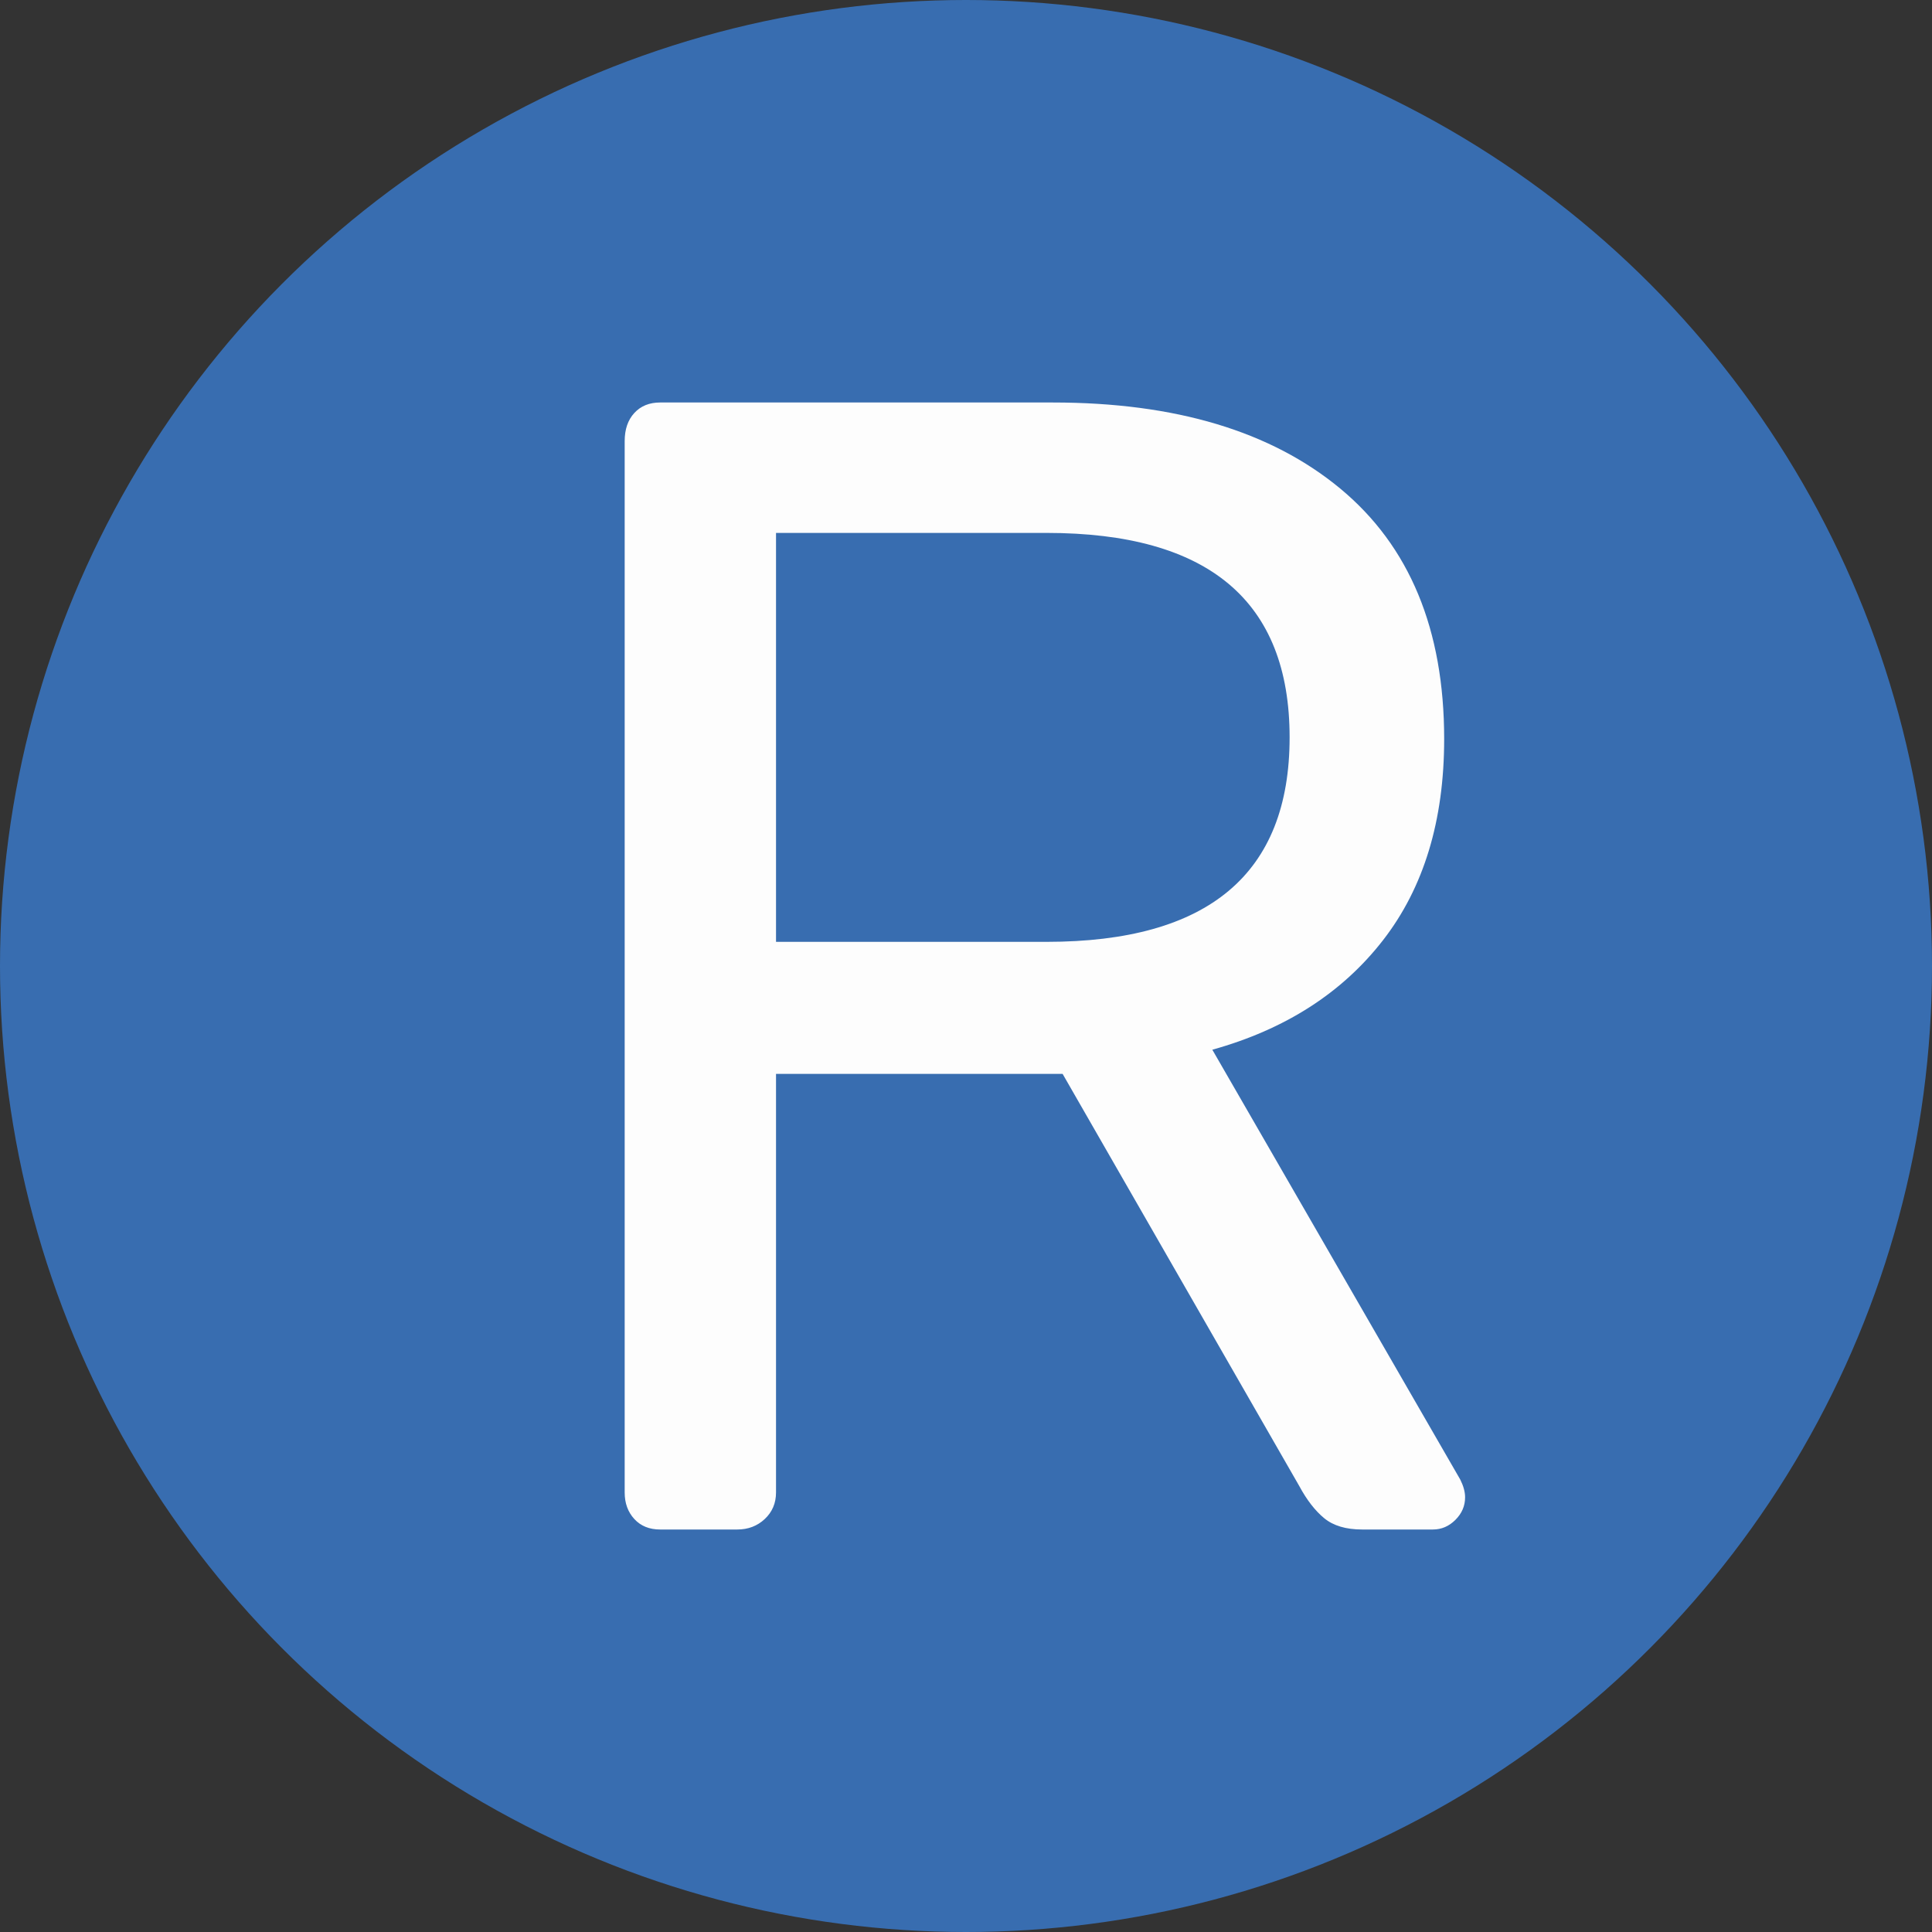 <?xml version="1.0" encoding="UTF-8"?>
<svg width="24px" height="24px" viewBox="0 0 24 24" version="1.1" xmlns="http://www.w3.org/2000/svg" xmlns:xlink="http://www.w3.org/1999/xlink">
    <rect x="0" y="0" width="24" height="24" fill="#333333" stroke="none"/>
    <!-- Generator: Sketch 49.2 (51160) - http://www.bohemiancoding.com/sketch -->
    <title>badges/rna-seq</title>
    <desc>Created with Sketch.</desc>
    <defs></defs>
    <g id="badges/rna-seq" stroke="none" stroke-width="1" fill="none" fill-rule="evenodd">
        <g id="chip" fill="#386DB0">
            <circle id="Oval-2" cx="12" cy="12" r="12"></circle>
        </g>
        <path d="M7.88,18.87 C7.8,18.783 7.76,18.673 7.76,18.54 L7.76,5.48 C7.76,5.333 7.8,5.217 7.88,5.13 C7.96,5.043 8.067,5 8.2,5 L13.08,5 C14.6,5 15.79,5.357 16.65,6.07 C17.51,6.783 17.94,7.82 17.94,9.18 C17.94,10.193 17.687,11.027 17.18,11.68 C16.673,12.333 15.967,12.787 15.06,13.04 L18.14,18.38 C18.18,18.46 18.2,18.533 18.2,18.6 C18.2,18.707 18.16,18.8 18.08,18.88 C18,18.96 17.907,19 17.8,19 L16.92,19 C16.72,19 16.563,18.953 16.45,18.86 C16.337,18.767 16.233,18.633 16.14,18.46 L13.2,13.34 L9.64,13.34 L9.64,18.54 C9.64,18.673 9.593,18.783 9.5,18.87 C9.407,18.957 9.293,19 9.16,19 L8.2,19 C8.067,19 7.96,18.957 7.88,18.87 Z M13,11.7 C15.013,11.7 16.02,10.853 16.02,9.16 C16.02,7.467 15.013,6.62 13,6.62 L9.64,6.62 L9.64,11.7 L13,11.7 Z" id="R" fill="#FDFDFD"></path>
    </g>
</svg>